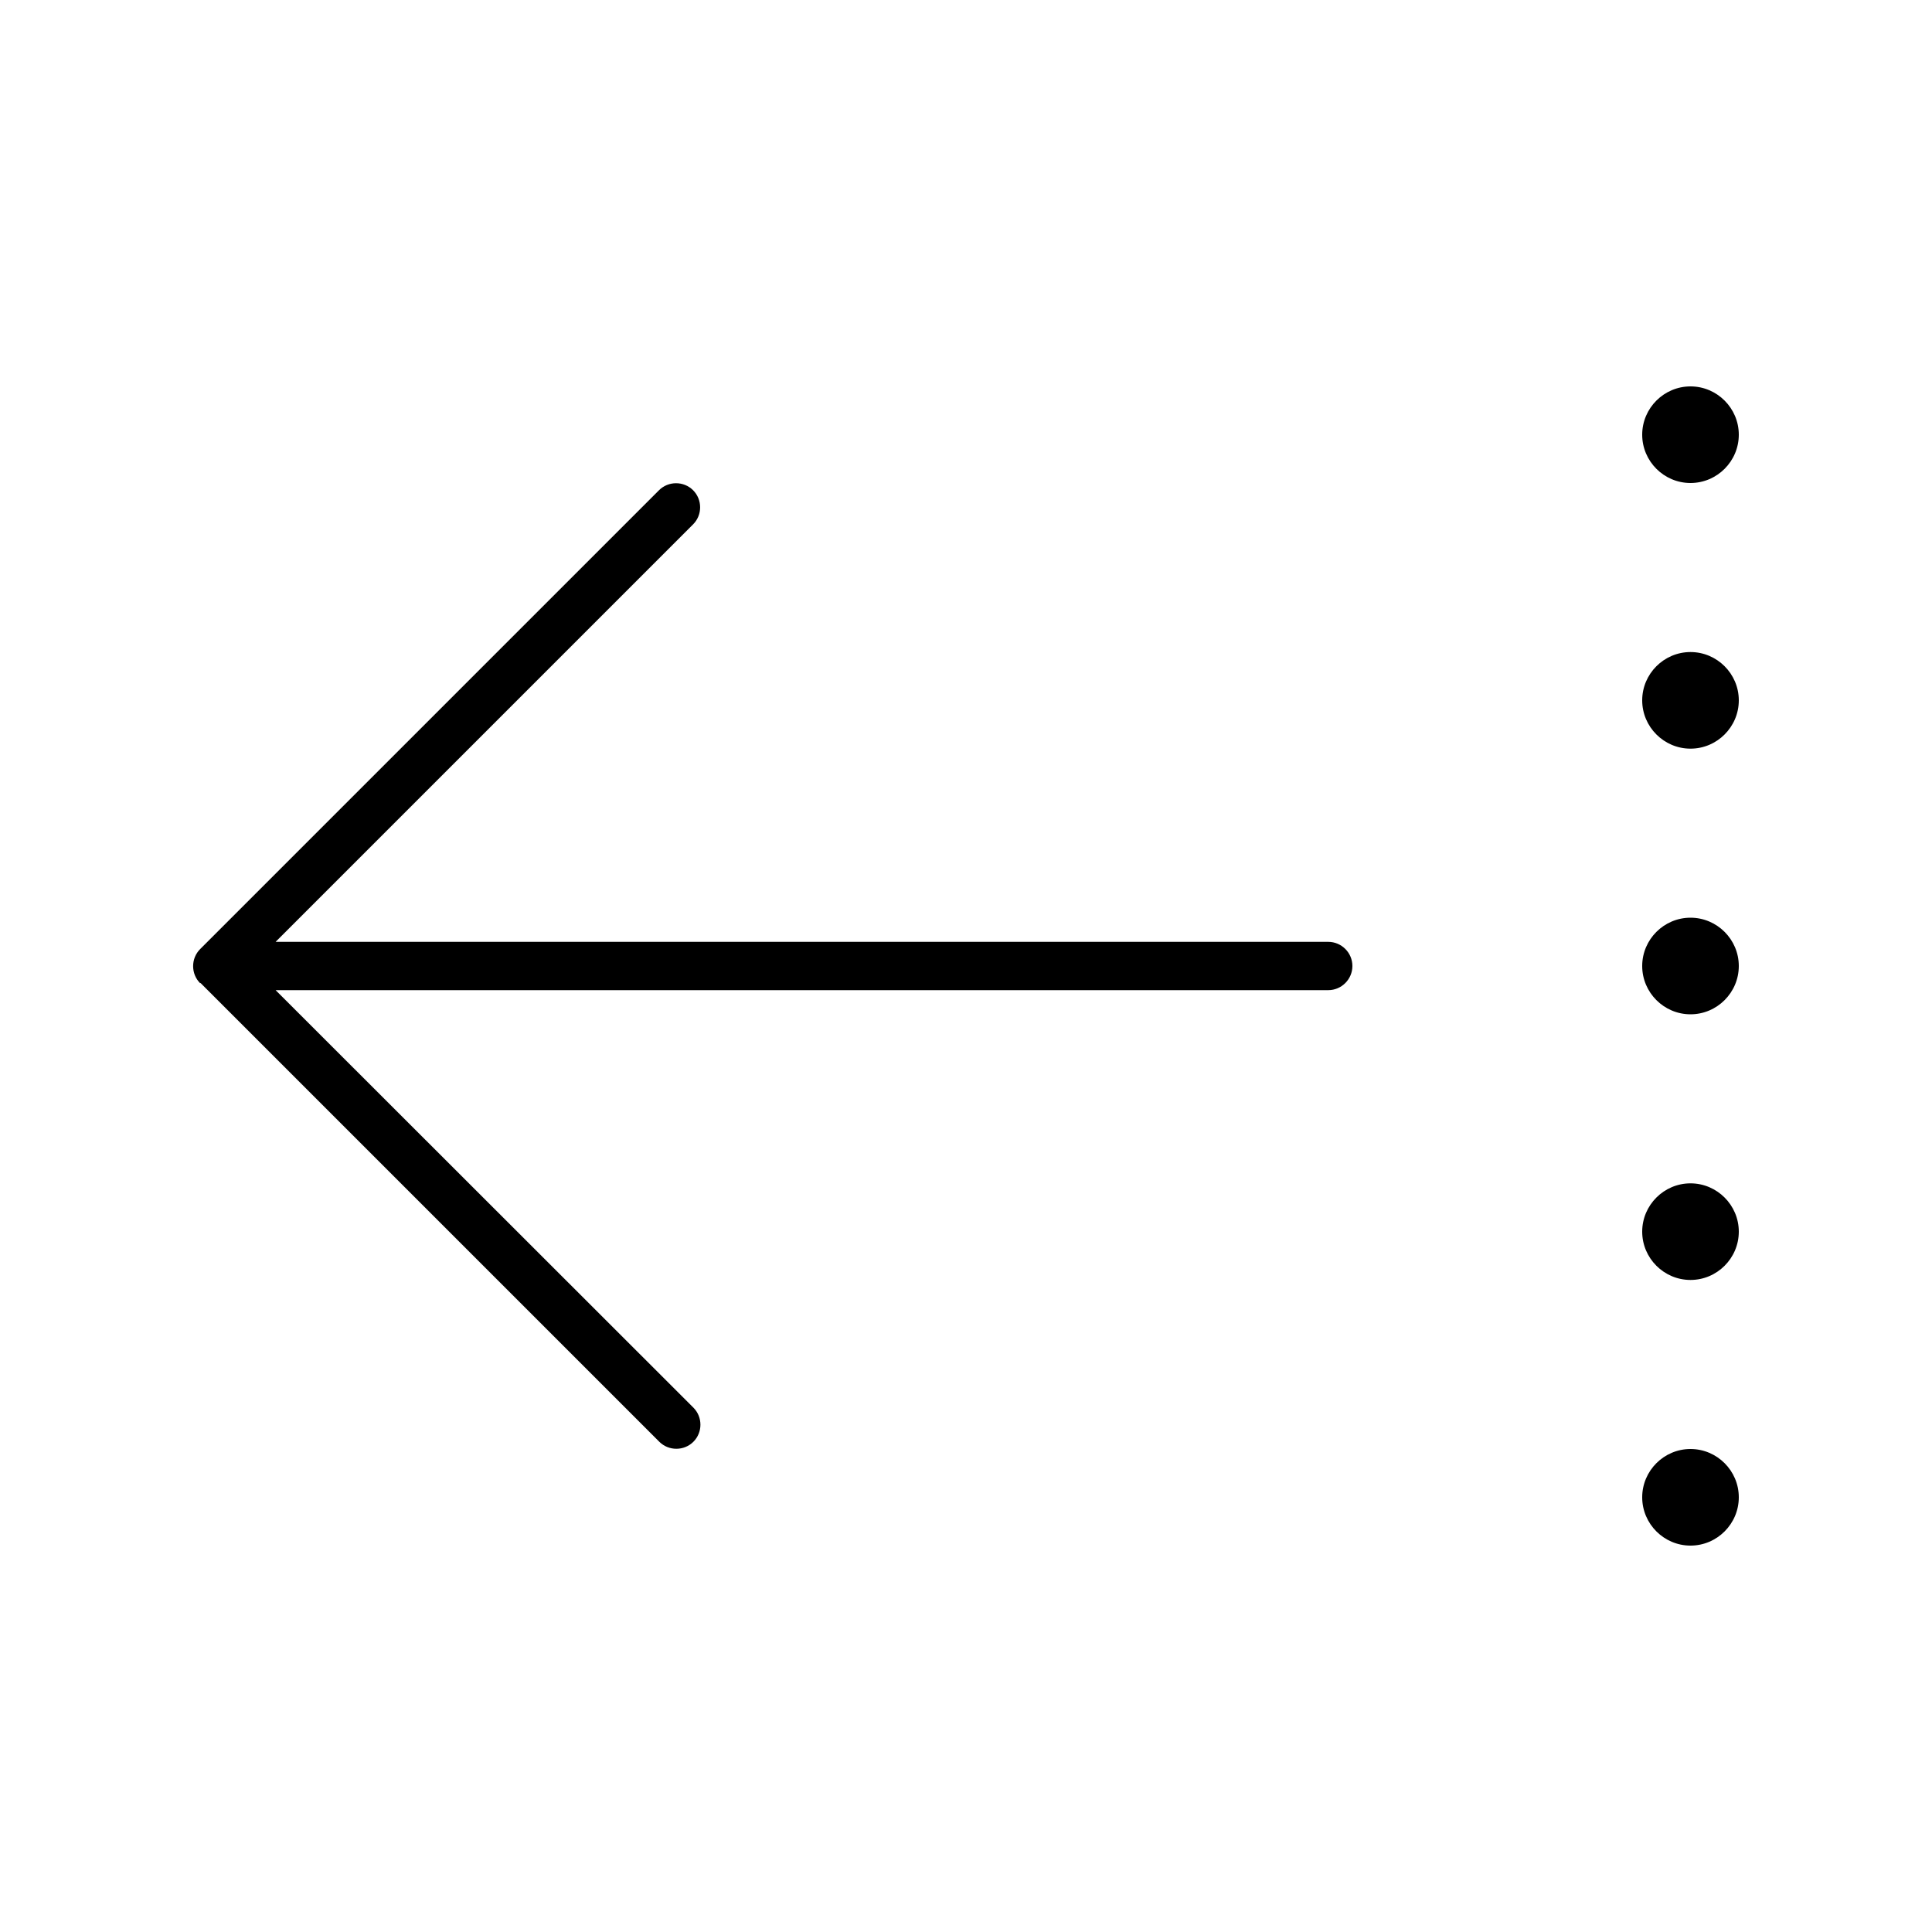 <svg xmlns="http://www.w3.org/2000/svg" viewBox="0 0 640 640"><!--! Font Awesome Pro 7.1.0 by @fontawesome - https://fontawesome.com License - https://fontawesome.com/license (Commercial License) Copyright 2025 Fonticons, Inc. --><path opacity=".4" fill="currentColor" d=""/><path fill="currentColor" d="M66.3 325.7C63.2 322.6 63.2 317.5 66.3 314.4L218.3 162.4C221.4 159.3 226.5 159.3 229.6 162.4C232.7 165.5 232.7 170.6 229.6 173.7L91.3 312L440 312C444.4 312 448 315.6 448 320C448 324.4 444.4 328 440 328L91.3 328L229.7 466.3C232.8 469.4 232.8 474.5 229.7 477.6C226.6 480.7 221.5 480.7 218.4 477.6L66.4 325.6zM576 144C576 152.8 568.8 160 560 160C551.2 160 544 152.8 544 144C544 135.2 551.2 128 560 128C568.8 128 576 135.2 576 144zM560 248C551.2 248 544 240.8 544 232C544 223.2 551.2 216 560 216C568.8 216 576 223.2 576 232C576 240.8 568.8 248 560 248zM576 320C576 328.8 568.8 336 560 336C551.2 336 544 328.8 544 320C544 311.2 551.2 304 560 304C568.8 304 576 311.2 576 320zM560 424C551.2 424 544 416.8 544 408C544 399.2 551.2 392 560 392C568.8 392 576 399.2 576 408C576 416.8 568.8 424 560 424zM576 496C576 504.8 568.8 512 560 512C551.2 512 544 504.8 544 496C544 487.2 551.2 480 560 480C568.8 480 576 487.2 576 496z"/></svg>
